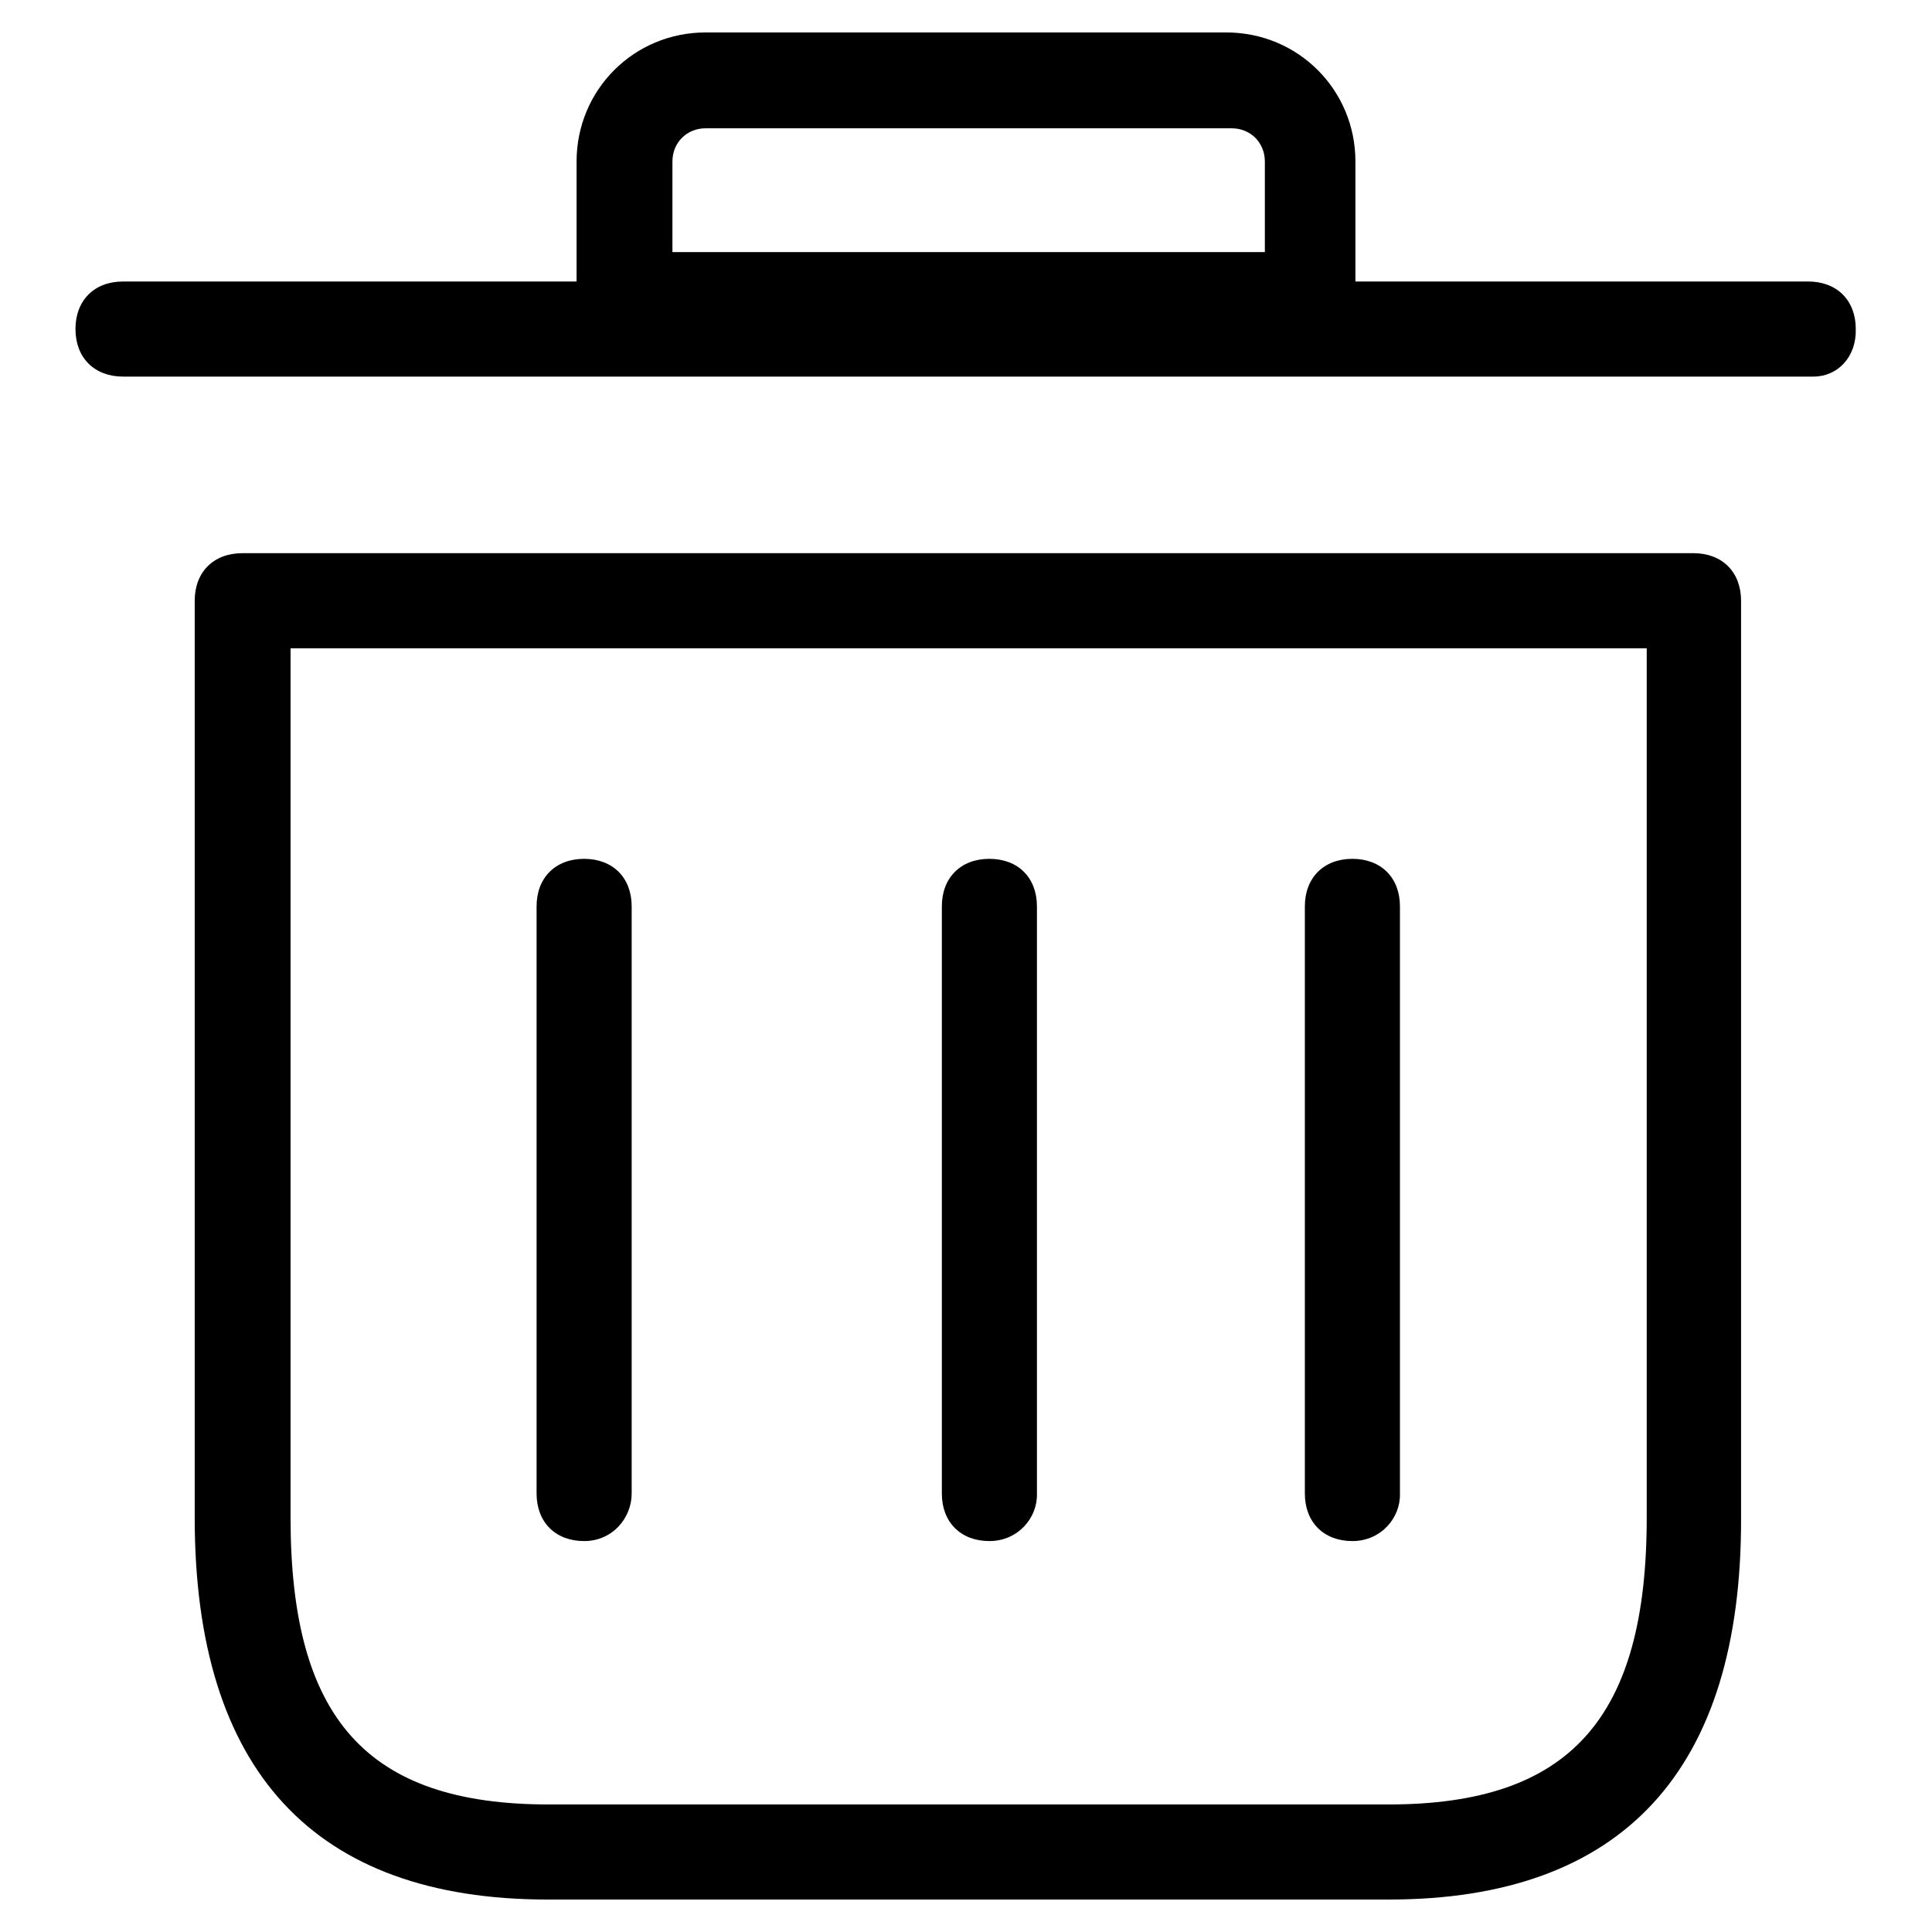 <?xml version="1.0" encoding="utf-8"?>
<!-- Svg Vector Icons : http://www.onlinewebfonts.com/icon -->
<!DOCTYPE svg PUBLIC "-//W3C//DTD SVG 1.1//EN" "http://www.w3.org/Graphics/SVG/1.1/DTD/svg11.dtd">
<svg version="1.1" xmlns="http://www.w3.org/2000/svg" xmlns:xlink="http://www.w3.org/1999/xlink" x="0px" y="0px" viewBox="0 0 256 256" enable-background="new 0 0 256 256" xml:space="preserve">
<g> <path fill="#000000" d="M180.2,46.1H76.4V21.4c0-9.5,7.6-17.1,17.1-17.1h69c9.5,0,17.1,7.6,17.1,17.1v24.7H180.2z M89.1,33.4h78.5 v-12c0-2.5-1.9-4.4-4.4-4.4H93.5c-2.5,0-4.4,1.9-4.4,4.4V33.4z M77.4,204.2c-3.8,0-6.3-2.5-6.3-6.3v-77.8c0-3.8,2.5-6.3,6.3-6.3 s6.3,2.5,6.3,6.3v77.8C83.7,201.1,81.2,204.2,77.4,204.2z M131.1,204.2c-3.8,0-6.3-2.5-6.3-6.3v-77.8c0-3.8,2.5-6.3,6.3-6.3 c3.8,0,6.3,2.5,6.3,6.3v77.8C137.5,201.1,134.9,204.2,131.1,204.2z M179.2,204.2c-3.8,0-6.3-2.5-6.3-6.3v-77.8 c0-3.8,2.5-6.3,6.3-6.3s6.3,2.5,6.3,6.3v77.8C185.6,201.1,183,204.2,179.2,204.2z M240.3,49.9h-224c-3.8,0-6.3-2.5-6.3-6.3 c0-3.8,2.5-6.3,6.3-6.3h223.3c3.8,0,6.3,2.5,6.3,6.3C246,47.3,243.5,49.9,240.3,49.9z M184,251.7H72.6c-31,0-46.8-17.1-46.8-50.6 V79.6c0-3.8,2.5-6.3,6.3-6.3h192.3c3.8,0,6.3,2.5,6.3,6.3v121.5C230.8,234.6,215,251.7,184,251.7z M38.5,85.9v115.2 c0,26.6,10.1,38,34.2,38H184c24,0,34.2-11.4,34.2-38V85.9H38.5z"/></g>
</svg>